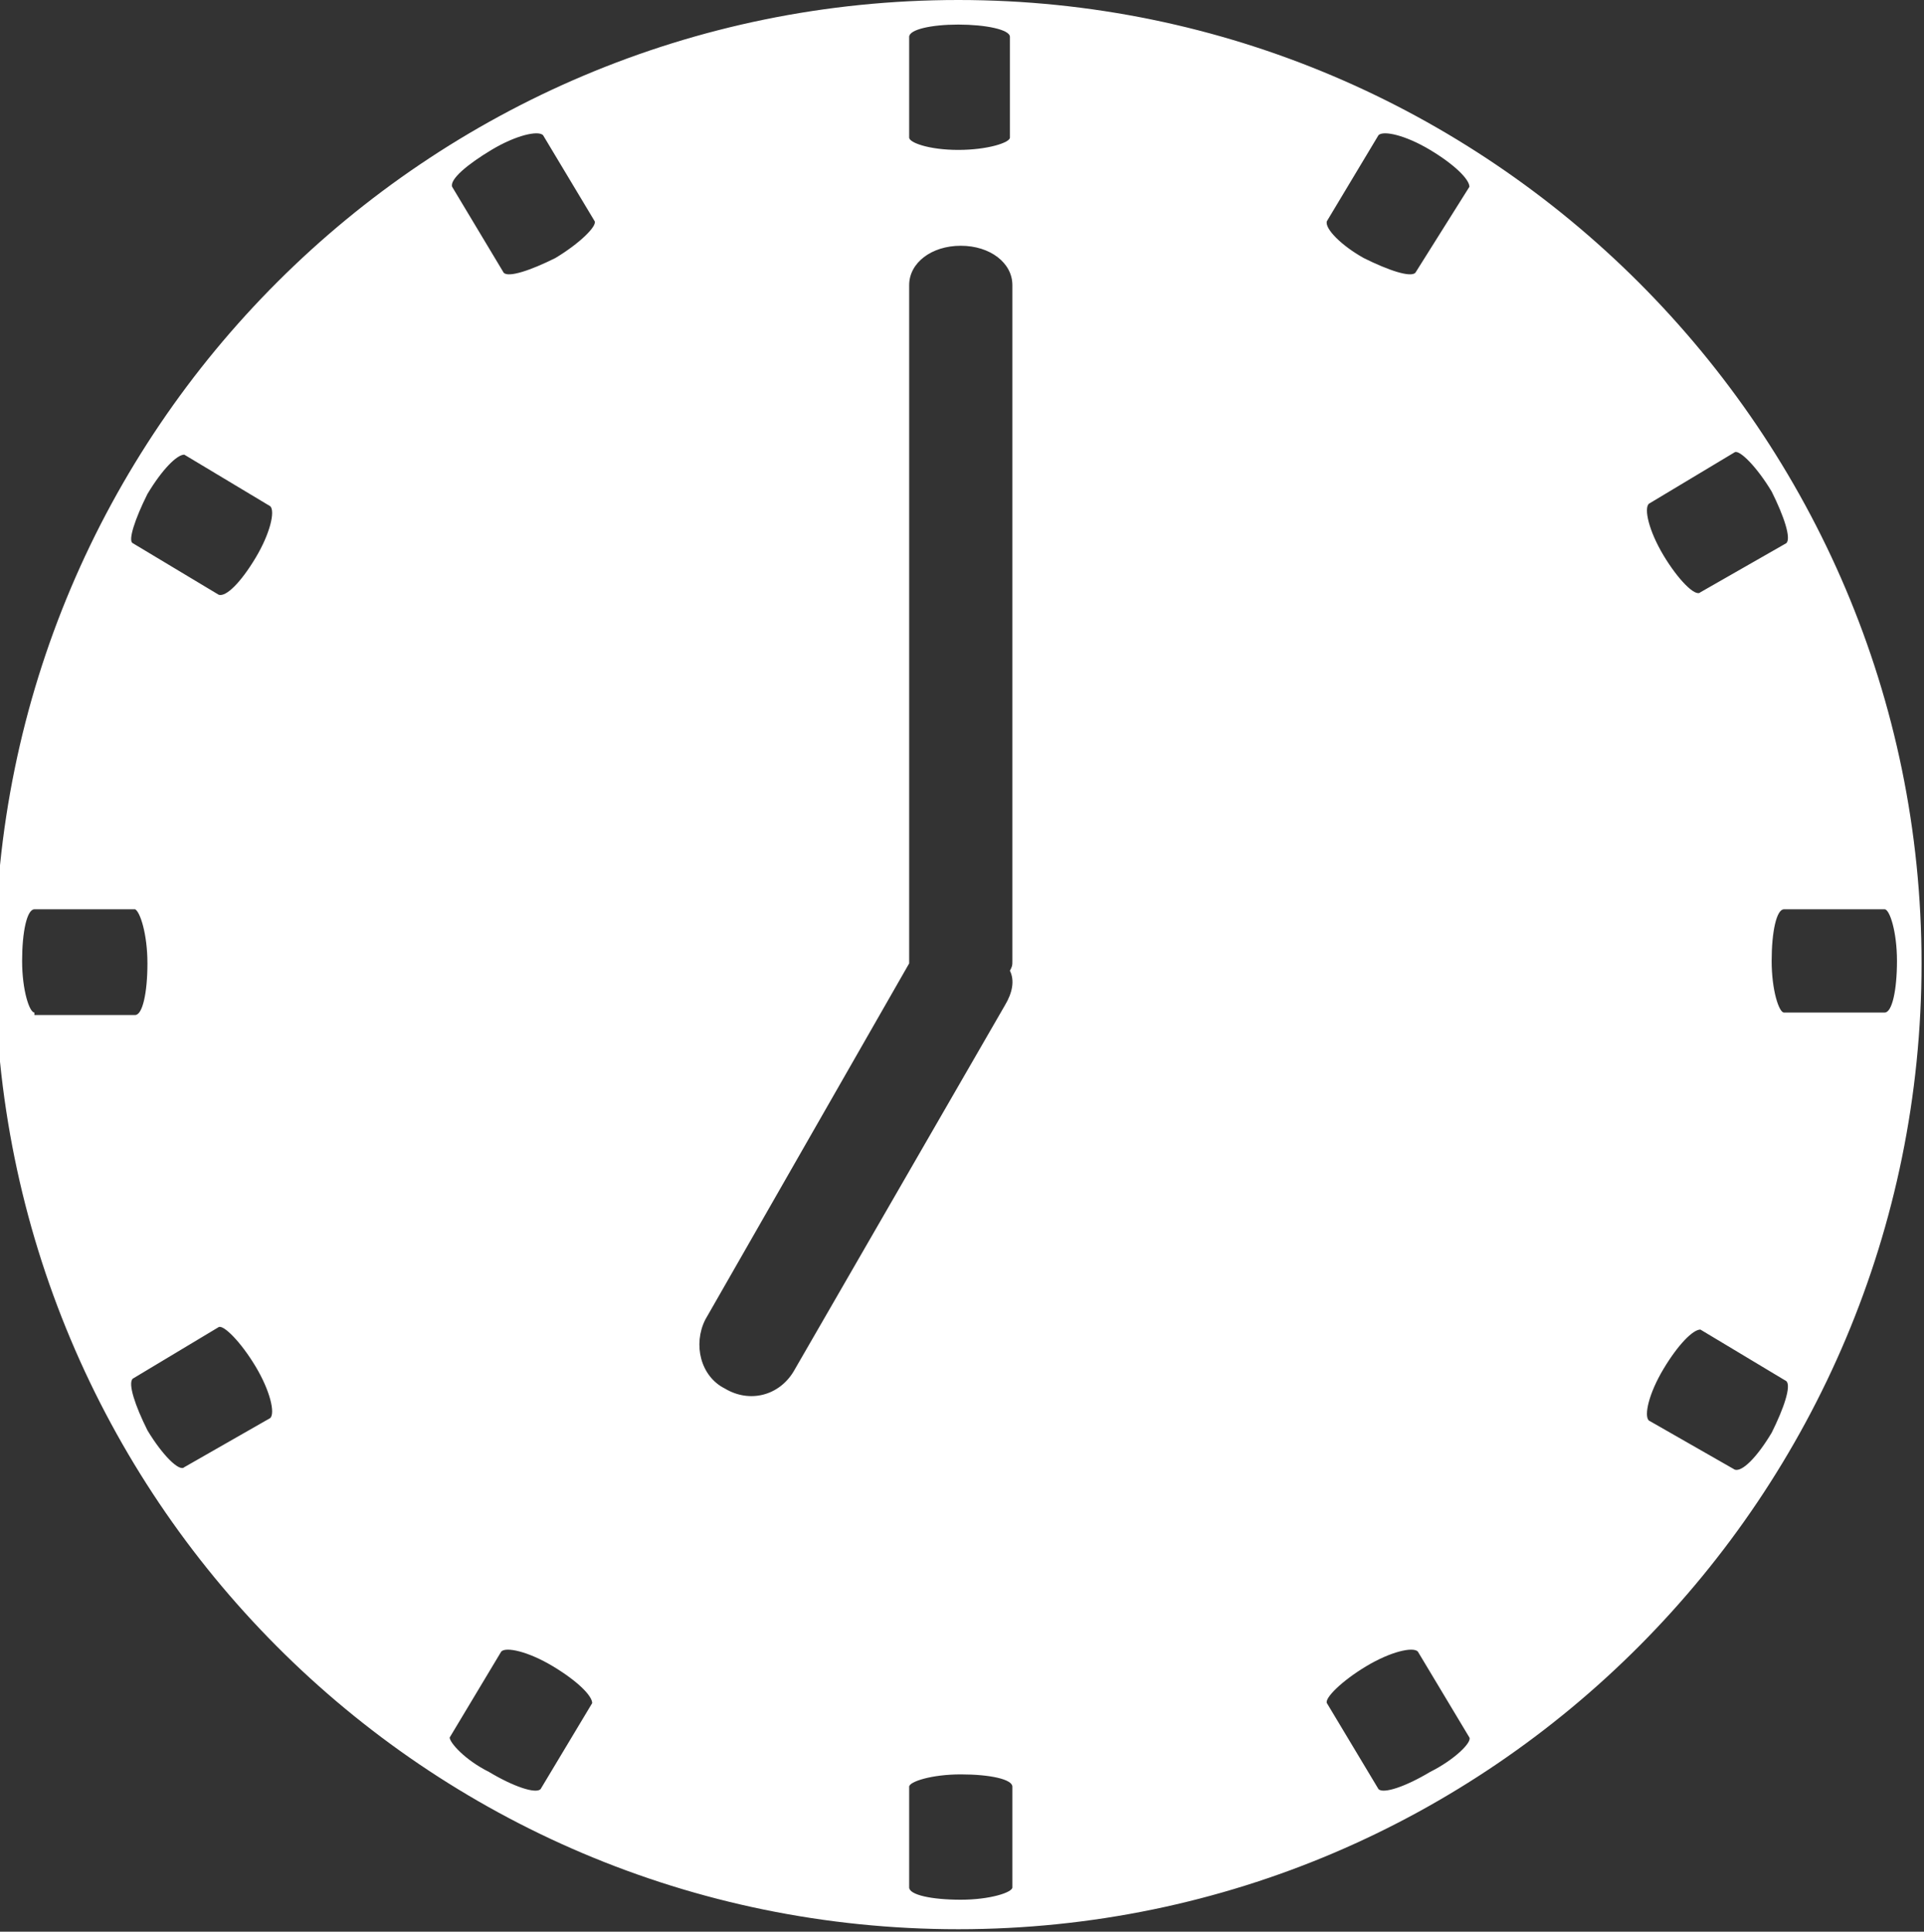 <?xml version="1.0" encoding="utf-8"?>
<!-- Generator: Adobe Illustrator 24.1.0, SVG Export Plug-In . SVG Version: 6.00 Build 0)  -->
<svg version="1.1" id="Layer_1" xmlns="http://www.w3.org/2000/svg" xmlns:xlink="http://www.w3.org/1999/xlink" x="0px" y="0px"
	 viewBox="0 0 78.3 78.6" style="enable-background:new 0 0 78.3 78.6;" xml:space="preserve">
<rect x="0" y="0" width="78.3" height="78.6" fill="#333333" stroke="none"/>
<style type="text/css">
	.st0{fill-rule:evenodd;clip-rule:evenodd;}
</style>
<path fill="#ffffff" class="st0" d="M18.4,7.6C18.3,7.3,19,6.7,20,6.1c1-0.6,1.9-0.8,2.1-0.6l2.1,3.5c0.1,0.2-0.6,0.9-1.6,1.5
	c-1,0.5-1.9,0.8-2.1,0.6L18.4,7.6z M5.4,22.1C5.2,22,5.5,21.1,6,20.1c0.6-1,1.2-1.6,1.5-1.6l3.5,2.1c0.2,0.2,0,1.1-0.6,2.1
	c-0.6,1-1.2,1.6-1.5,1.5L5.4,22.1L5.4,22.1z M1.4,41.2c-0.2,0-0.5-0.9-0.5-2.1s0.2-2.1,0.5-2.1h4.1C5.7,37.1,6,38,6,39.2
	s-0.2,2.1-0.5,2.1H1.4z M7.5,59.7c-0.2,0.2-0.9-0.5-1.5-1.5c-0.5-1-0.8-1.9-0.6-2.1l3.5-2.1c0.2-0.1,0.9,0.6,1.5,1.6
	c0.6,1,0.8,1.9,0.6,2.1L7.5,59.7L7.5,59.7z M22,72.8c-0.2,0.2-1.1-0.1-2.1-0.7c-1-0.5-1.6-1.2-1.6-1.4l2.1-3.5
	c0.2-0.2,1.1,0,2.1,0.6c1,0.6,1.6,1.2,1.6,1.5L22,72.8z M37,72.7c0-0.2,0.9-0.5,2.1-0.5c1.2,0,2.1,0.2,2.1,0.5v4.1
	c0,0.2-0.9,0.5-2.1,0.5c-1.2,0-2.1-0.2-2.1-0.5V72.7z M54,69.3c-0.1-0.2,0.6-0.9,1.6-1.5c1-0.6,1.9-0.8,2.1-0.6l2.1,3.5
	c0.1,0.2-0.6,0.9-1.6,1.4c-1,0.6-1.9,0.9-2.1,0.7L54,69.3z M67.1,57.8c-0.2-0.2,0-1.1,0.6-2.1c0.6-1,1.2-1.6,1.5-1.6l3.5,2.1
	c0.2,0.2-0.1,1.1-0.6,2.1c-0.6,1-1.2,1.6-1.5,1.5L67.1,57.8L67.1,57.8z M72.6,41.2c-0.2,0-0.5-0.9-0.5-2.1c0-1.2,0.2-2.1,0.5-2.1
	h4.1c0.2,0,0.5,0.9,0.5,2.1c0,1.2-0.2,2.1-0.5,2.1H72.6z M69.2,24.1c-0.2,0.2-0.9-0.5-1.5-1.5c-0.6-1-0.8-1.9-0.6-2.1l3.5-2.1
	c0.2-0.1,0.9,0.6,1.5,1.6c0.5,1,0.8,1.9,0.6,2.1L69.2,24.1L69.2,24.1z M57.6,11.1c-0.2,0.2-1.1-0.1-2.1-0.6C54.6,10,53.9,9.3,54,9
	l2.1-3.5c0.2-0.2,1.1,0,2.1,0.6c1,0.6,1.6,1.2,1.6,1.5L57.6,11.1z M37,1.5C37,1.2,37.9,1,39,1s2.1,0.2,2.1,0.5v4.1
	c0,0.2-0.9,0.5-2.1,0.5S37,5.8,37,5.6V1.5z M37,11.6c0-0.9,0.9-1.6,2.1-1.6s2.1,0.7,2.1,1.6v27.5c0,0.2,0,0.2-0.1,0.4
	c0.2,0.4,0.1,0.9-0.2,1.4l-8.6,14.9c-0.6,1-1.8,1.3-2.8,0.7c-1-0.5-1.3-1.8-0.8-2.8L37,39.2v-0.2L37,11.6z M39,0
	c21.6,0,39.2,17.6,39.2,39.2S60.7,78.5,39,78.5S-0.2,60.9-0.2,39.2S17.4,0,39,0z"/>
</svg>
